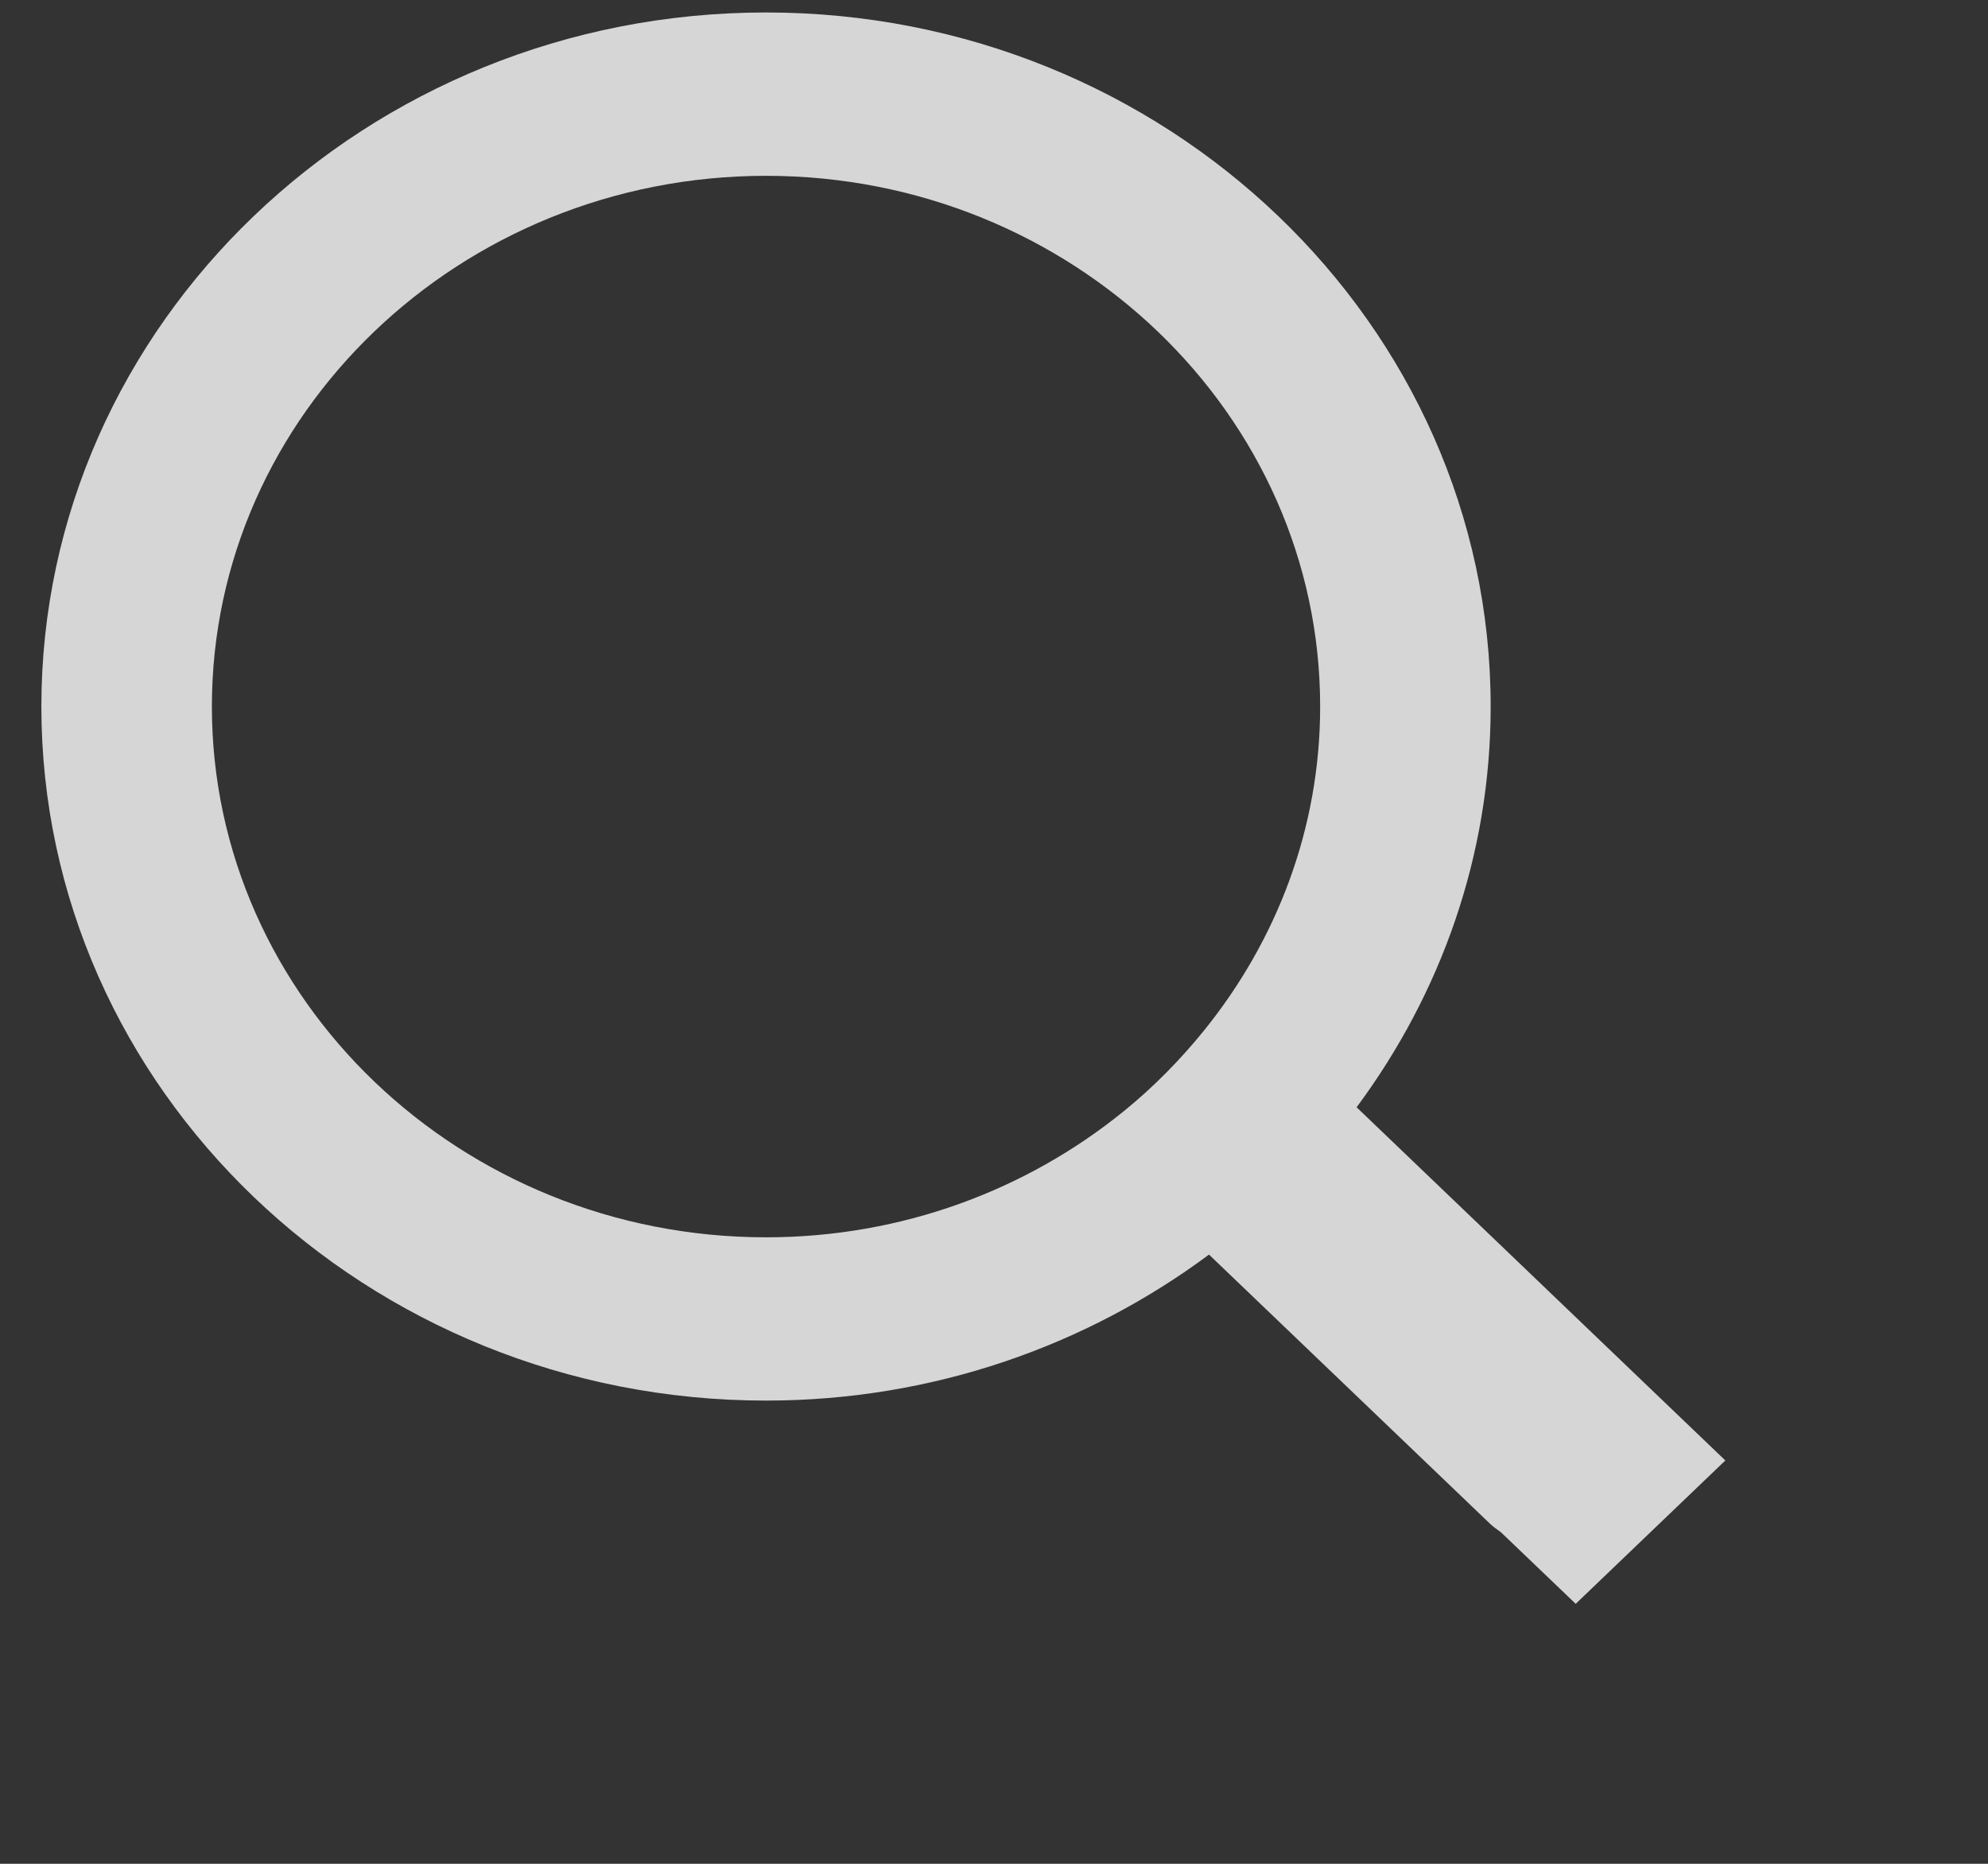 <svg width="48" height="45" viewBox="0 0 48 45" fill="none" xmlns="http://www.w3.org/2000/svg">
<rect x="0" y="0" width="48" height="45" fill="#333333" stroke="none"/>
<g clip-path="url(#clip0)">
<path d="M41.658 35.262L36.703 30.515L32.755 26.734C34.785 23.998 35.992 20.664 35.992 17.059C35.992 7.819 28.142 0.301 18.495 0.301C8.847 0.301 0.999 7.819 0.999 17.059C0.999 26.299 8.847 33.816 18.495 33.816C22.525 33.816 26.23 32.492 29.191 30.291L35.975 36.788C36.058 36.868 36.152 36.931 36.243 36.998L38.045 38.723L41.658 35.262ZM18.496 29.874C11.118 29.873 5.116 24.124 5.116 17.059C5.116 9.993 11.118 4.245 18.496 4.245C25.873 4.245 31.875 9.993 31.875 17.059C31.875 19.999 30.827 22.703 29.081 24.868C28.503 25.583 27.856 26.243 27.136 26.827C24.802 28.723 21.789 29.874 18.496 29.874Z" fill="white" fill-opacity="0.8"/>
</g>
<defs>
<clipPath id="clip0">
<rect width="46.984" height="45" fill="white" transform="translate(0.999)"/>
</clipPath>
</defs>
</svg>
